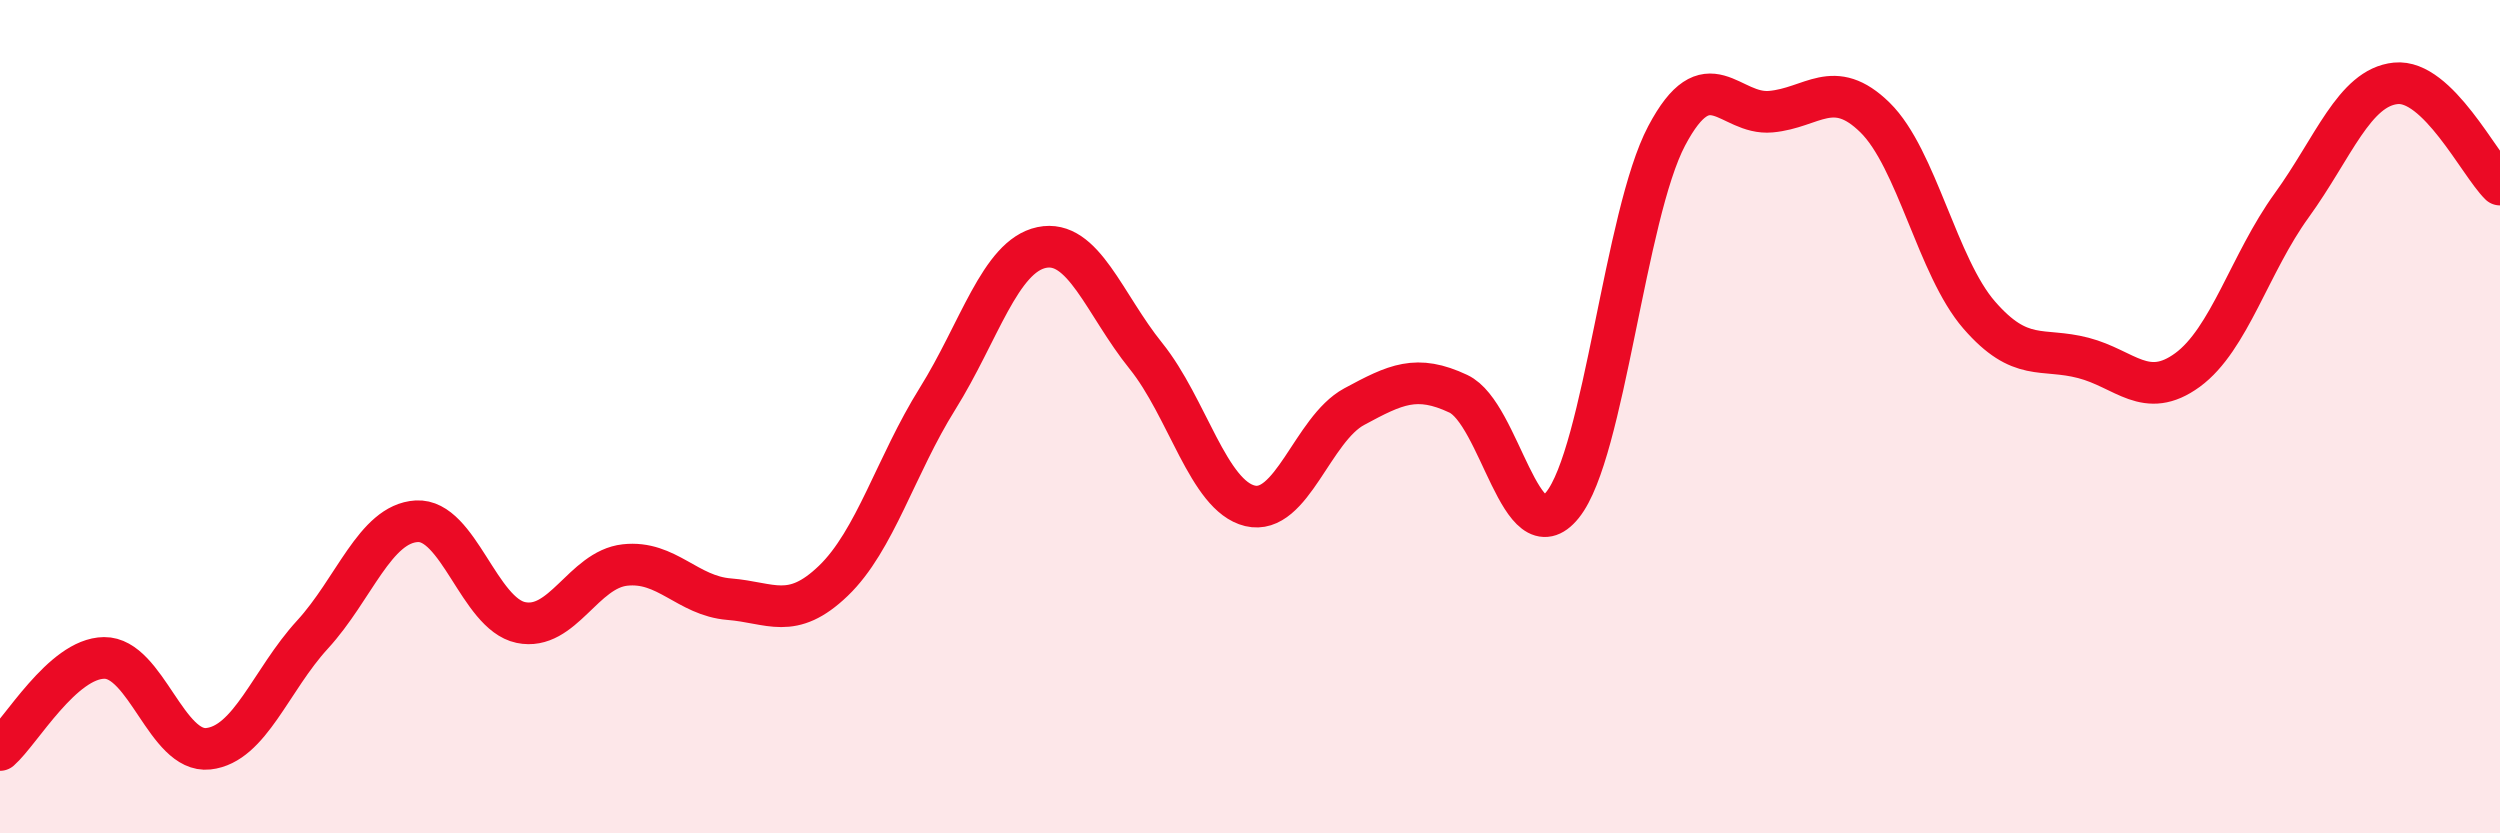 
    <svg width="60" height="20" viewBox="0 0 60 20" xmlns="http://www.w3.org/2000/svg">
      <path
        d="M 0,18 C 0.5,17.56 1.5,15.8 2.5,15.79 C 3.5,15.78 4,18.08 5,17.97 C 6,17.86 6.5,16.32 7.5,15.23 C 8.5,14.14 9,12.57 10,12.51 C 11,12.45 11.5,14.73 12.5,14.94 C 13.5,15.15 14,13.67 15,13.56 C 16,13.45 16.5,14.3 17.5,14.38 C 18.5,14.46 19,14.9 20,13.94 C 21,12.98 21.5,11.17 22.5,9.57 C 23.5,7.97 24,6.15 25,5.94 C 26,5.73 26.5,7.3 27.5,8.54 C 28.5,9.78 29,11.9 30,12.14 C 31,12.38 31.5,10.3 32.5,9.76 C 33.5,9.22 34,8.98 35,9.45 C 36,9.92 36.5,13.36 37.5,12.12 C 38.5,10.88 39,5.15 40,3.26 C 41,1.37 41.5,2.77 42.5,2.68 C 43.5,2.59 44,1.84 45,2.82 C 46,3.8 46.5,6.41 47.5,7.56 C 48.5,8.71 49,8.33 50,8.59 C 51,8.85 51.5,9.61 52.5,8.88 C 53.5,8.15 54,6.31 55,4.93 C 56,3.55 56.5,2.1 57.5,2 C 58.5,1.9 59.5,3.94 60,4.43L60 20L0 20Z"
        fill="#EB0A25"
        opacity="0.1"
        stroke-linecap="round"
        stroke-linejoin="round"
      />
      <path
        d="M 0,18 C 0.5,17.56 1.5,15.8 2.5,15.79 C 3.5,15.78 4,18.08 5,17.97 C 6,17.86 6.5,16.32 7.5,15.23 C 8.5,14.14 9,12.57 10,12.51 C 11,12.45 11.5,14.73 12.5,14.94 C 13.5,15.15 14,13.67 15,13.56 C 16,13.45 16.5,14.3 17.5,14.38 C 18.5,14.46 19,14.9 20,13.94 C 21,12.98 21.5,11.17 22.5,9.57 C 23.5,7.97 24,6.15 25,5.94 C 26,5.73 26.5,7.3 27.5,8.54 C 28.5,9.78 29,11.9 30,12.14 C 31,12.38 31.5,10.3 32.5,9.76 C 33.5,9.22 34,8.98 35,9.45 C 36,9.92 36.5,13.36 37.5,12.12 C 38.5,10.88 39,5.15 40,3.26 C 41,1.37 41.5,2.77 42.5,2.68 C 43.5,2.59 44,1.84 45,2.82 C 46,3.8 46.5,6.41 47.5,7.56 C 48.5,8.71 49,8.33 50,8.59 C 51,8.85 51.5,9.61 52.5,8.88 C 53.5,8.15 54,6.31 55,4.93 C 56,3.55 56.5,2.1 57.5,2 C 58.5,1.9 59.5,3.94 60,4.43"
        stroke="#EB0A25"
        stroke-width="1"
        fill="none"
        stroke-linecap="round"
        stroke-linejoin="round"
      />
    </svg>
  